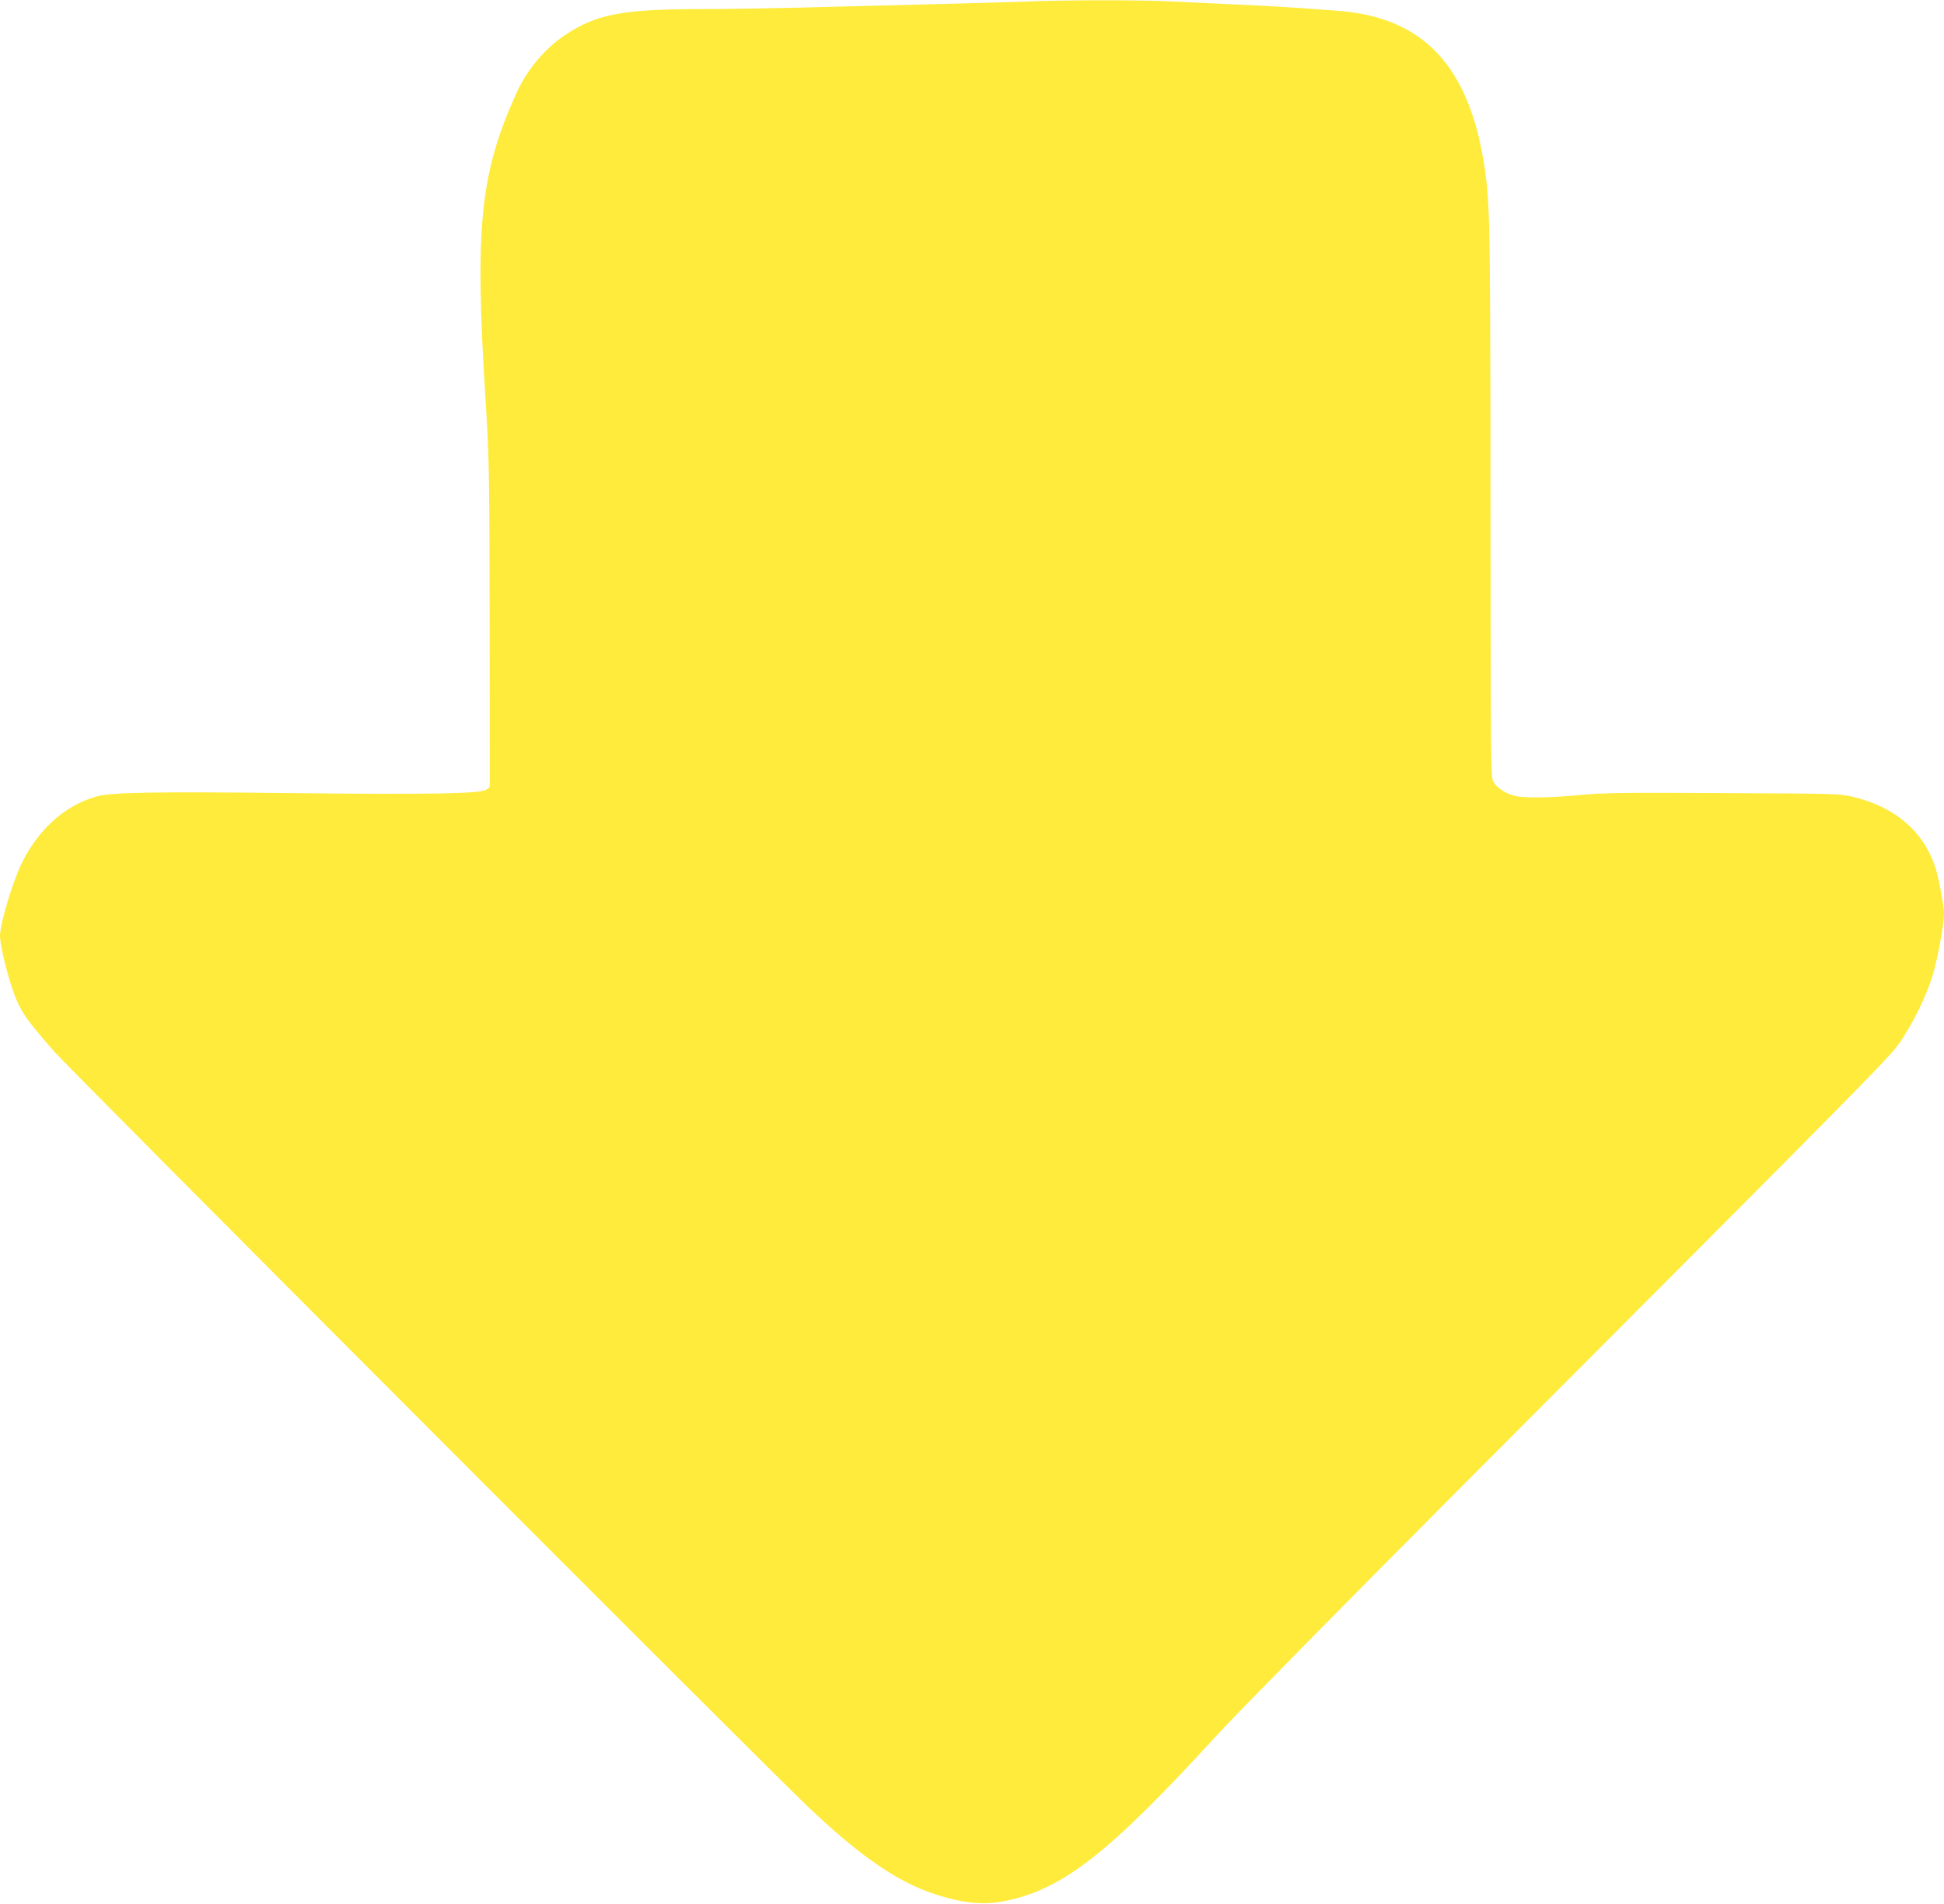 <?xml version="1.0" standalone="no"?>
<!DOCTYPE svg PUBLIC "-//W3C//DTD SVG 20010904//EN"
 "http://www.w3.org/TR/2001/REC-SVG-20010904/DTD/svg10.dtd">
<svg version="1.0" xmlns="http://www.w3.org/2000/svg"
 width="1280pt" height="1254pt" viewBox="0 0 1280 1254"
 preserveAspectRatio="xMidYMid meet">
<g transform="translate(0,1254) scale(0.1,-0.1)"
fill="#ffeb3b" stroke="none">
<path d="M6730 12529 c-102 -4 -390 -12 -640 -18 -250 -7 -619 -16 -820 -21
-201 -5 -493 -10 -650 -10 -522 0 -693 -33 -900 -171 -134 -90 -250 -228 -319
-381 -240 -529 -276 -882 -205 -2003 25 -407 26 -452 28 -1493 l1 -1074 -22
-18 c-34 -27 -363 -33 -1288 -23 -890 10 -1177 5 -1275 -21 -205 -56 -381
-210 -492 -431 -62 -122 -148 -408 -148 -489 0 -49 36 -208 71 -316 56 -171
80 -208 283 -442 96 -111 4720 -4745 4974 -4984 395 -374 658 -539 964 -606
123 -27 224 -29 337 -5 375 80 678 318 1381 1087 127 139 824 847 1609 1635
2848 2856 2831 2839 2904 2950 79 121 155 276 197 405 33 100 80 350 80 422 0
52 -34 233 -56 303 -78 239 -264 400 -542 467 -84 21 -113 22 -852 25 -653 4
-791 2 -940 -12 -209 -20 -378 -22 -440 -5 -61 16 -116 53 -137 92 -17 31 -18
129 -19 1848 -1 1852 -4 1965 -40 2205 -102 663 -403 982 -967 1024 -301 23
-434 31 -662 41 -132 6 -321 15 -420 20 -202 11 -715 11 -995 -1z"/>
</g>
</svg>
